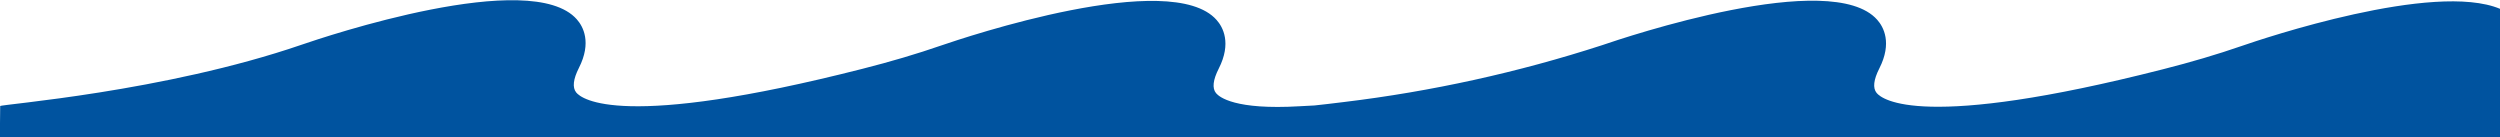 <?xml version="1.0" encoding="UTF-8"?>
<svg id="uuid-a649c5d5-e887-4090-87d6-d46c82082966" data-name="Layer 1" xmlns="http://www.w3.org/2000/svg" width="255.3" height="14" viewBox="0 0 255.3 14">
  <defs>
    <style>
      .uuid-e9fe7492-6def-4e77-acdf-300d796bb1ad {
        fill: #00539F;
      }
    </style>
  </defs>
  <g id="uuid-6e58221f-d4d5-4142-9f70-c1758de5becb" data-name="Group 1739">
    <path class="uuid-e9fe7492-6def-4e77-acdf-300d796bb1ad" d="M255.3,14V.9c-6.75-2.82-24.21,3.04-26.37,3.79-2.48,.86-5.19,1.66-8.07,2.39-24.59,6.27-28.65,3.1-29.22,2.41-.41-.5-.31-1.35,.28-2.51,1.32-2.6,.43-4.23-.22-4.96-4.67-5.29-25.72,1.78-28.11,2.6-8.58,2.78-17.41,4.72-26.36,5.8-1.25,.16-2.27,.27-3,.35-.53,.03-1.04,.06-1.52,.08-6.58,.39-8.19-.93-8.53-1.34-.41-.5-.31-1.35,.28-2.51,1.32-2.6,.43-4.23-.22-4.96-4.66-5.29-25.72,1.78-28.11,2.6-2.48,.86-5.19,1.66-8.07,2.39-24.59,6.27-28.66,3.1-29.22,2.41-.4-.5-.31-1.35,.28-2.51,1.32-2.6,.43-4.23-.22-4.96-4.67-5.29-25.73,1.78-28.11,2.6C16.75,9.39,.02,10.66,.02,10.83c0,.09-.02,1.77-.02,1.77v1.41H255.3Z"/>
  </g>
</svg>